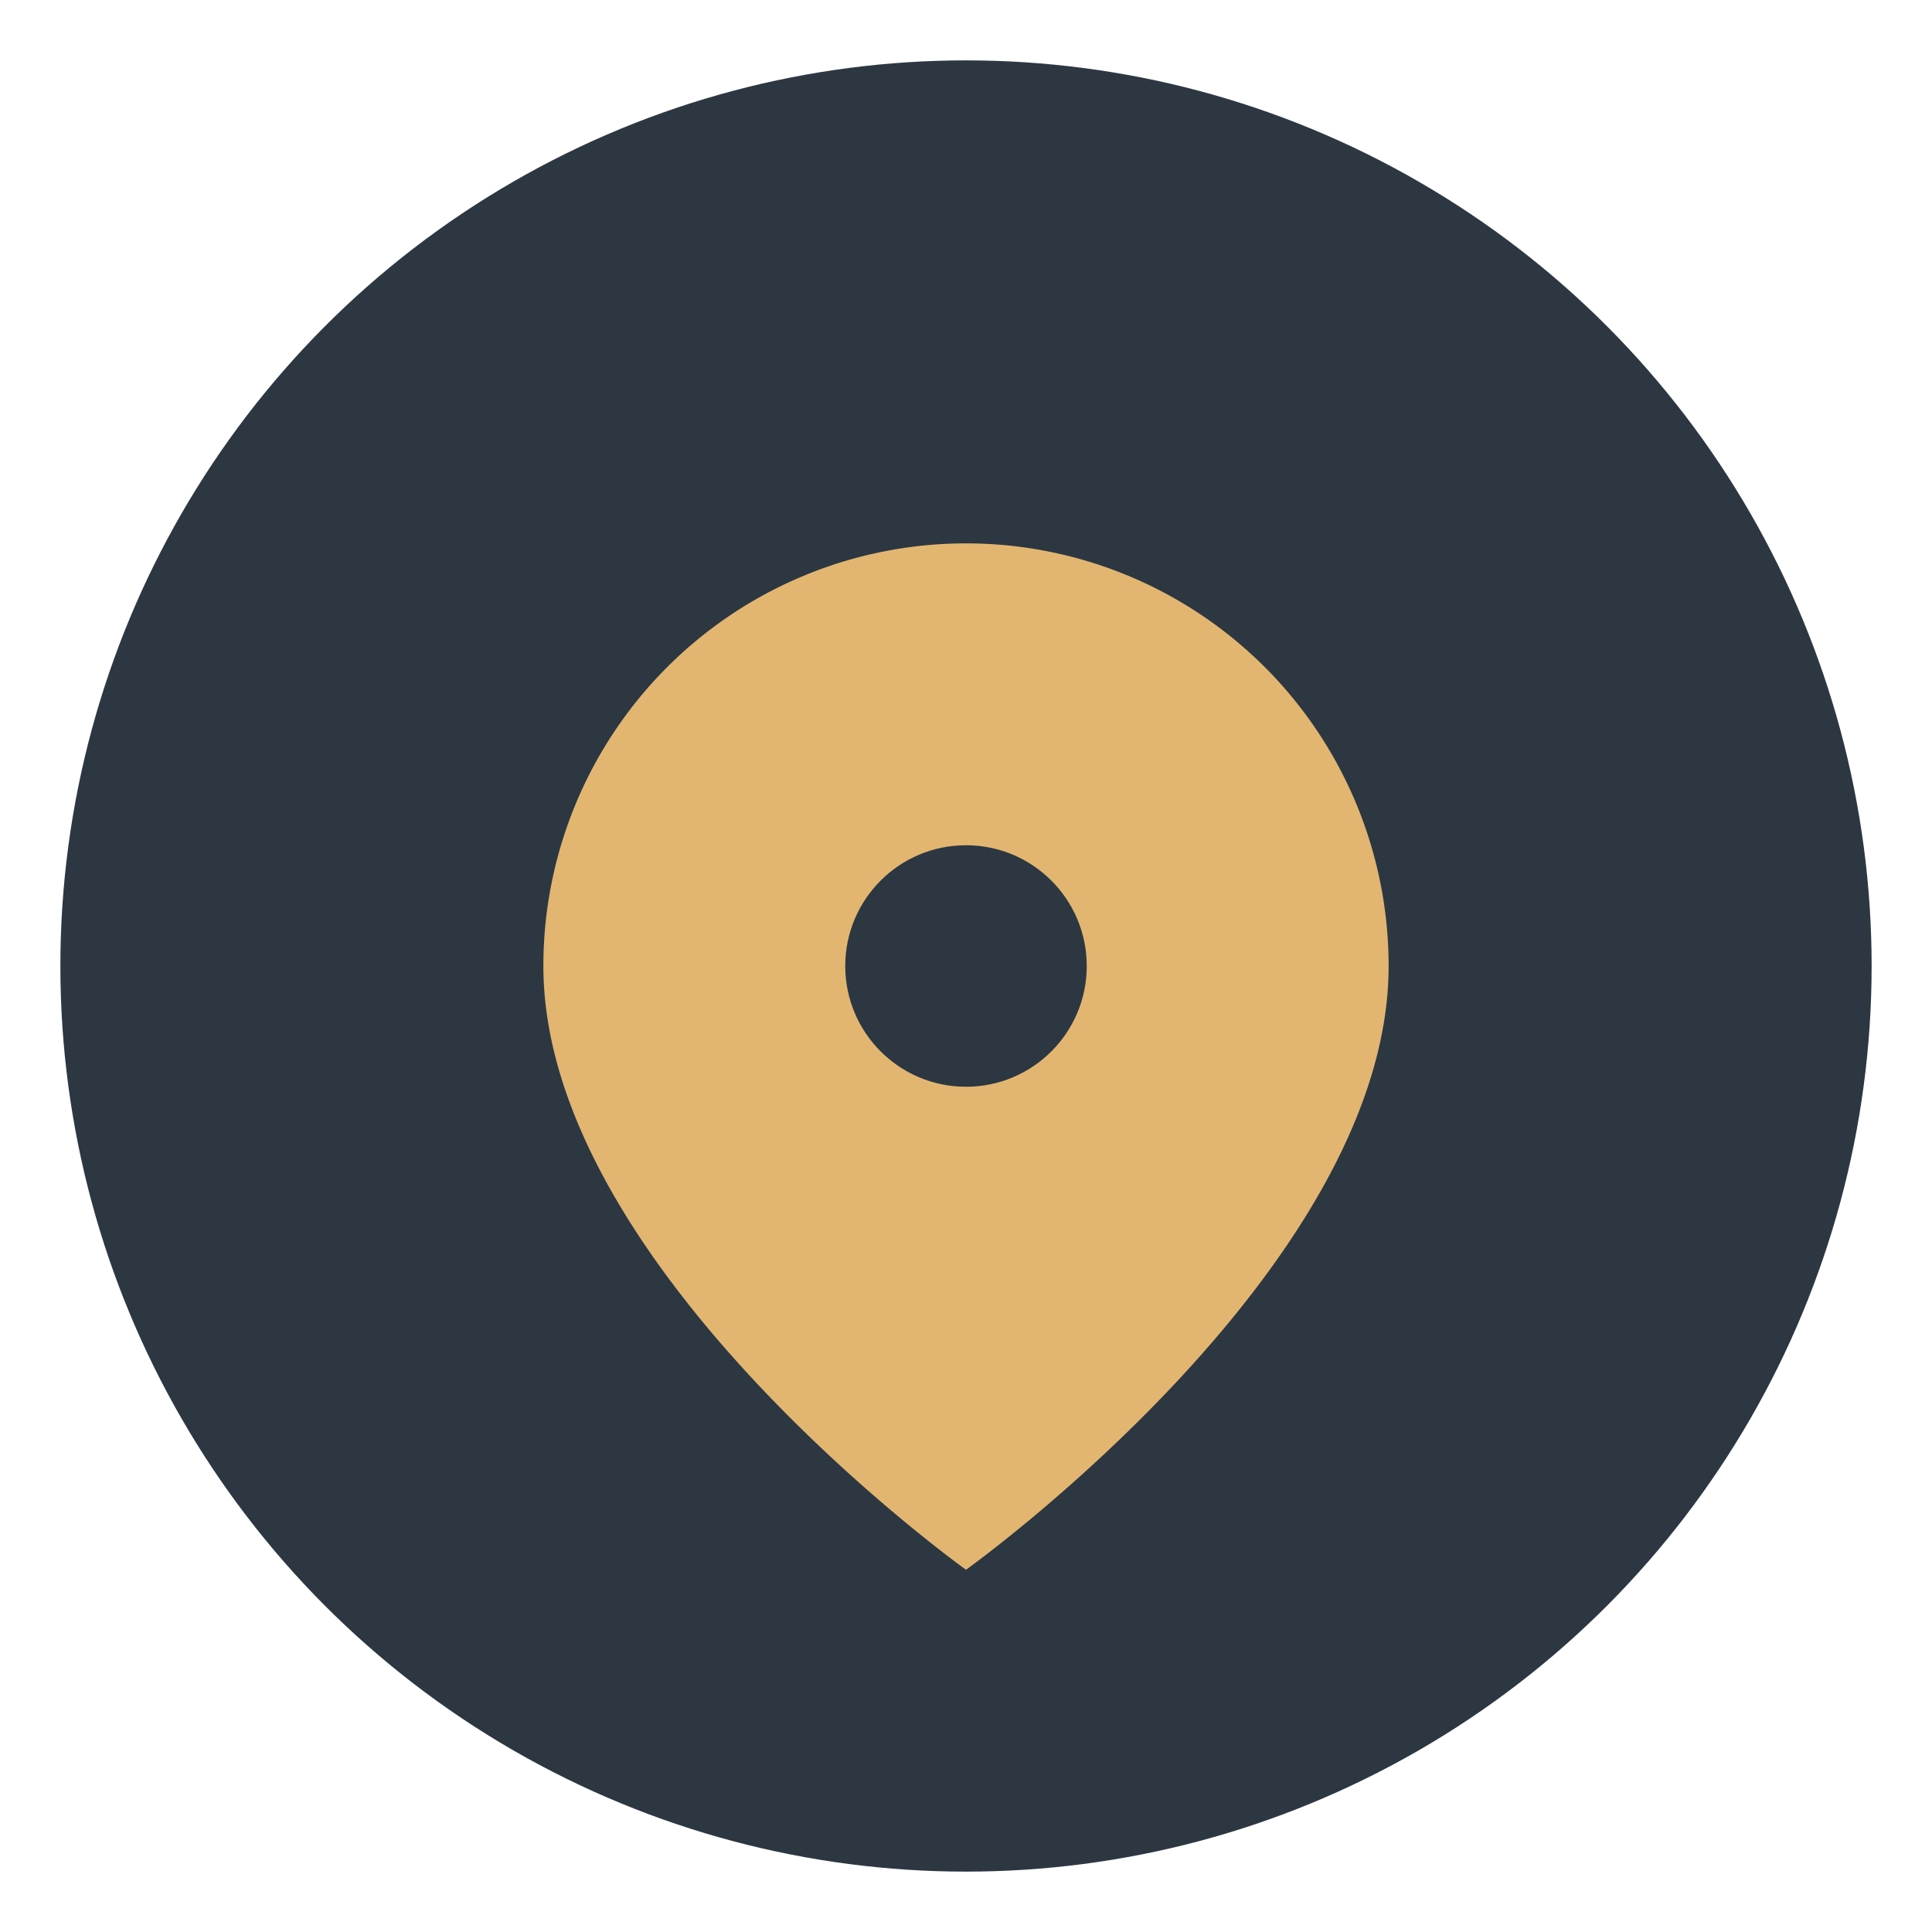 <?xml version="1.0" encoding="UTF-8"?>
<svg xmlns="http://www.w3.org/2000/svg" width="32" height="32" viewBox="0 0 32 32"><circle cx="16" cy="16" r="15" fill="#2C3742"/><path d="M16 9a7 7 0 0 1 7 7c0 5-7 10-7 10s-7-5-7-10a7 7 0 0 1 7-7z" fill="#E2B671"/><circle cx="16" cy="16" r="2" fill="#2C3742"/></svg>